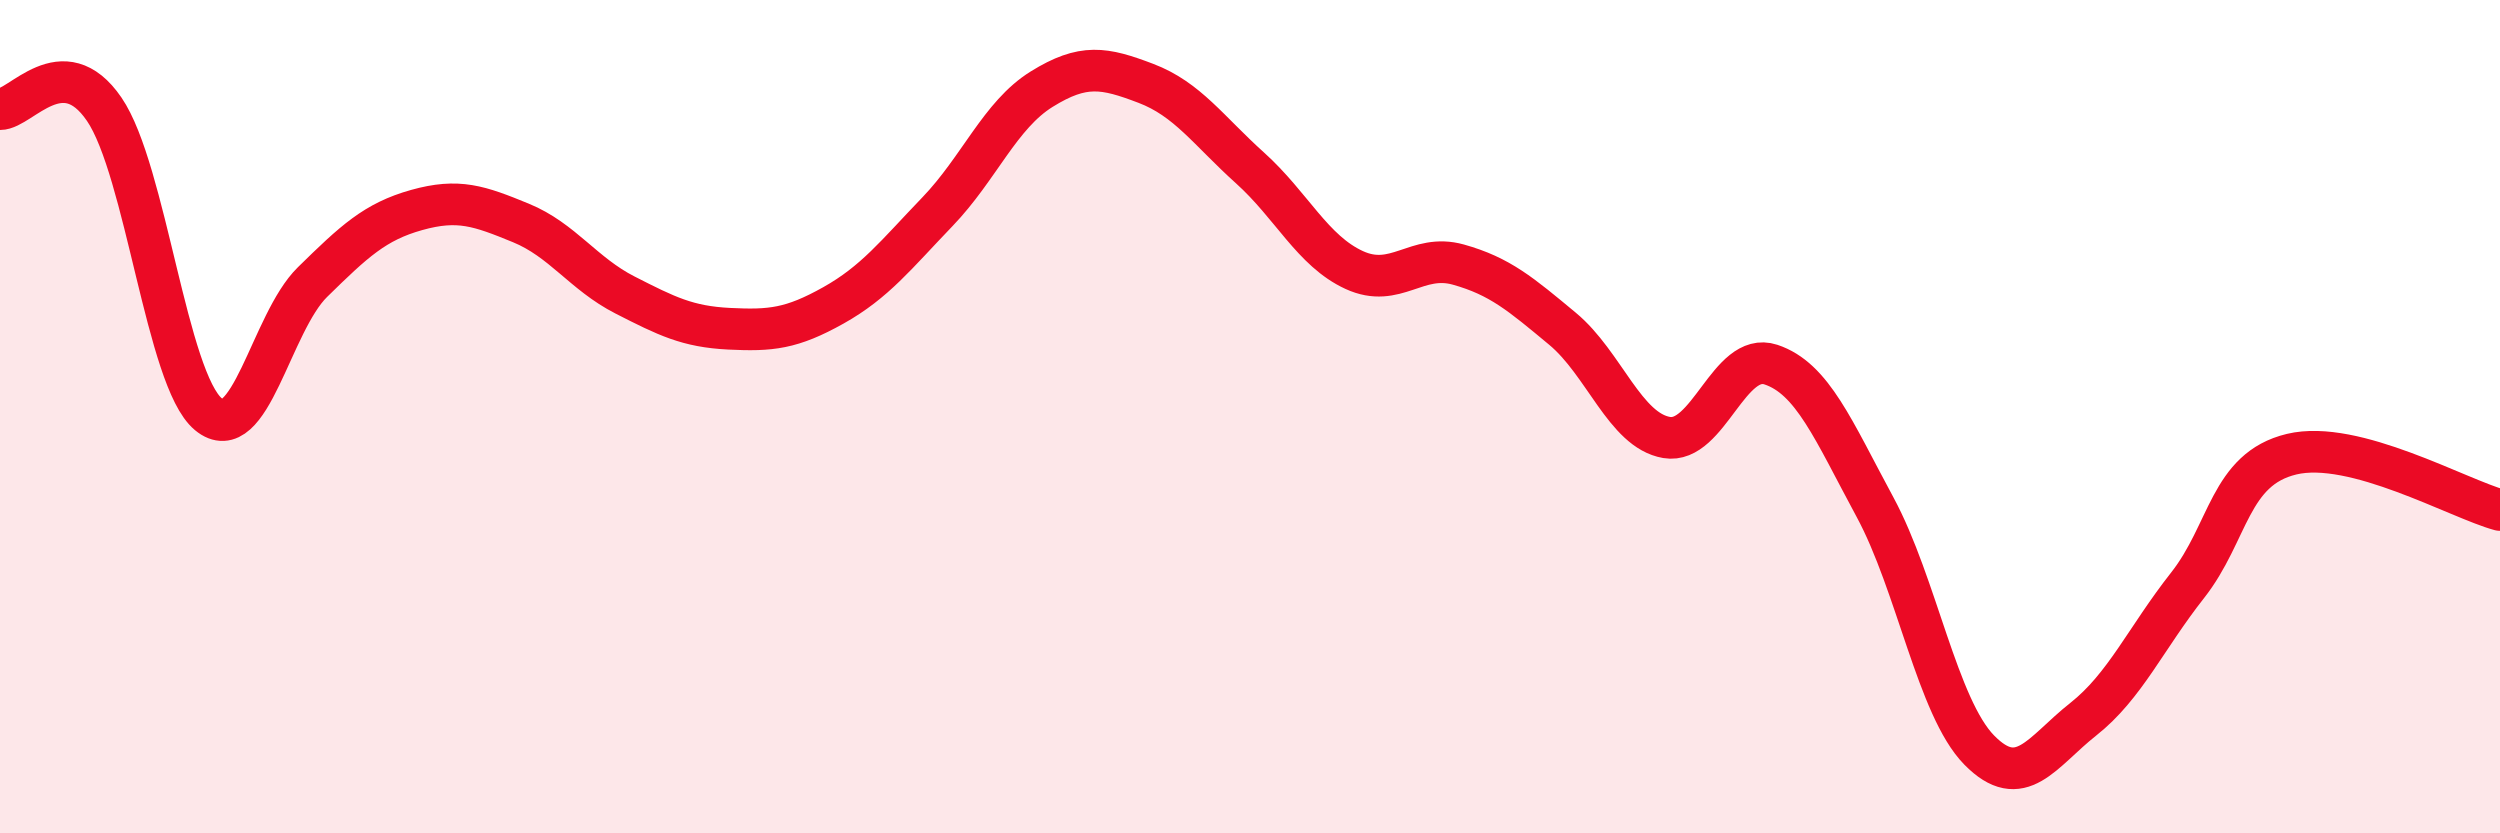 
    <svg width="60" height="20" viewBox="0 0 60 20" xmlns="http://www.w3.org/2000/svg">
      <path
        d="M 0,2.62 C 0.5,2.62 1.5,1.16 2.5,2.62 C 3.5,4.08 4,9.11 5,9.94 C 6,10.77 6.5,7.75 7.5,6.77 C 8.5,5.79 9,5.32 10,5.04 C 11,4.76 11.5,4.94 12.5,5.35 C 13.5,5.76 14,6.57 15,7.08 C 16,7.59 16.5,7.84 17.5,7.89 C 18.5,7.94 19,7.89 20,7.33 C 21,6.77 21.5,6.12 22.5,5.08 C 23.5,4.04 24,2.76 25,2.14 C 26,1.52 26.5,1.62 27.5,2 C 28.5,2.38 29,3.13 30,4.03 C 31,4.93 31.5,6.02 32.5,6.48 C 33.5,6.94 34,6.07 35,6.35 C 36,6.63 36.5,7.06 37.5,7.89 C 38.5,8.72 39,10.33 40,10.5 C 41,10.67 41.5,8.42 42.5,8.75 C 43.5,9.08 44,10.32 45,12.17 C 46,14.02 46.5,16.98 47.5,18 C 48.5,19.02 49,18.05 50,17.26 C 51,16.47 51.5,15.32 52.5,14.05 C 53.5,12.78 53.5,11.26 55,10.9 C 56.5,10.54 59,11.97 60,12.24L60 20L0 20Z"
        fill="#EB0A25"
        opacity="0.1"
        stroke-linecap="round"
        stroke-linejoin="round"
      />
      <path
        d="M 0,2.62 C 0.5,2.62 1.5,1.16 2.5,2.62 C 3.5,4.08 4,9.11 5,9.94 C 6,10.77 6.5,7.75 7.5,6.77 C 8.5,5.79 9,5.32 10,5.04 C 11,4.76 11.5,4.94 12.5,5.35 C 13.5,5.76 14,6.57 15,7.08 C 16,7.59 16.5,7.84 17.5,7.89 C 18.5,7.94 19,7.89 20,7.33 C 21,6.77 21.5,6.12 22.5,5.08 C 23.5,4.04 24,2.76 25,2.14 C 26,1.52 26.5,1.62 27.5,2 C 28.5,2.38 29,3.13 30,4.03 C 31,4.93 31.5,6.02 32.5,6.48 C 33.5,6.94 34,6.07 35,6.35 C 36,6.63 36.5,7.06 37.5,7.89 C 38.5,8.72 39,10.33 40,10.5 C 41,10.67 41.5,8.42 42.5,8.75 C 43.5,9.08 44,10.32 45,12.17 C 46,14.02 46.5,16.98 47.5,18 C 48.5,19.02 49,18.05 50,17.26 C 51,16.47 51.5,15.32 52.5,14.05 C 53.5,12.78 53.5,11.26 55,10.9 C 56.5,10.54 59,11.97 60,12.24"
        stroke="#EB0A25"
        stroke-width="1"
        fill="none"
        stroke-linecap="round"
        stroke-linejoin="round"
      />
    </svg>
  